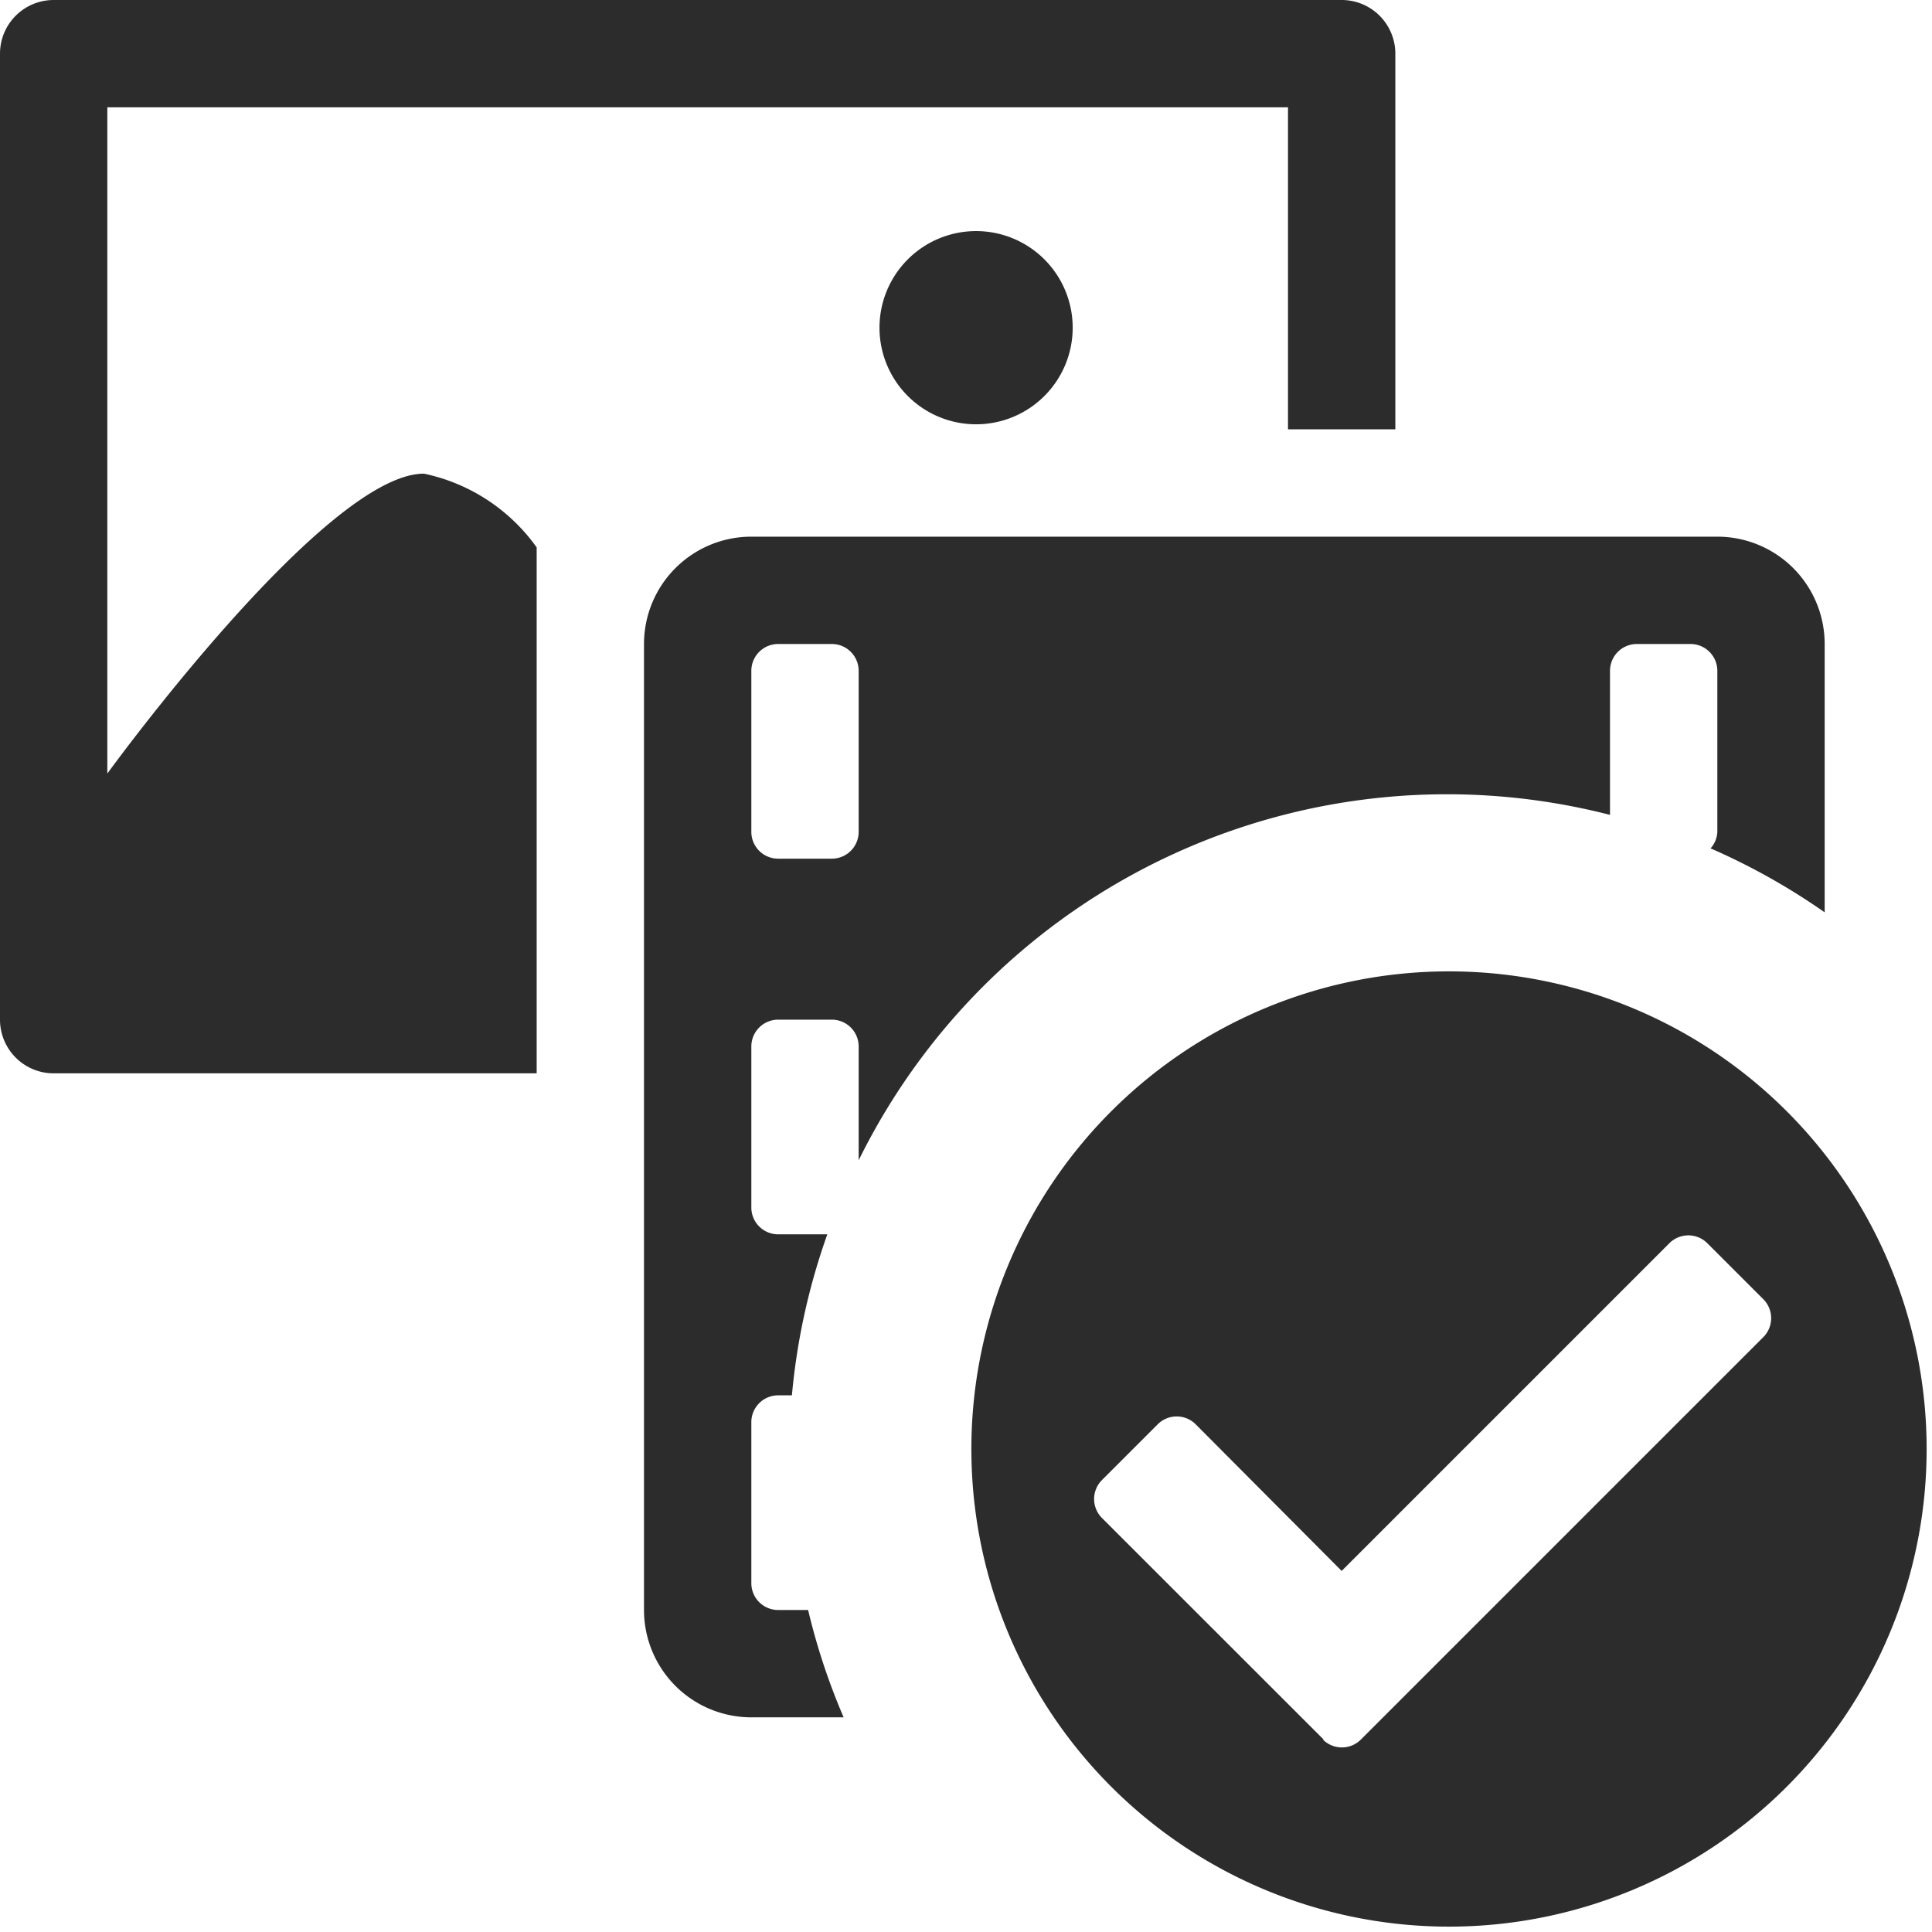 <svg xmlns="http://www.w3.org/2000/svg" xmlns:xlink="http://www.w3.org/1999/xlink" width="18" height="18" viewBox="0 0 18 18">
  <defs>
    <clipPath id="clip-Smock_Home_LicensedAsssets_2c2c2c">
      <rect width="18" height="18"/>
    </clipPath>
  </defs>
  <g id="Smock_Home_LicensedAsssets_2c2c2c" clip-path="url(#clip-Smock_Home_LicensedAsssets_2c2c2c)">
    <g id="Decorative_icon" data-name="Decorative icon">
      <g id="Placement_Area" data-name="Placement Area" fill="red" stroke="rgba(0,0,0,0)" stroke-width="1" opacity="0">
        <rect width="18" height="18" stroke="none"/>
        <rect x="0.5" y="0.5" width="17" height="17" fill="none"/>
      </g>
      <g id="Icon">
        <g id="Canvas" fill="#6e6e6e" stroke="#6e6e6e" stroke-width="1" opacity="0">
          <rect width="18" height="18" stroke="none"/>
          <rect x="0.5" y="0.5" width="17" height="17" fill="none"/>
        </g>
        <path id="Path_4" data-name="Path 4" d="M9.094,3.953a.9.9,0,1,0-.9-.9A.9.9,0,0,0,9.094,3.953Z" fill="#2c2c2c"/>
        <path id="Path_5" data-name="Path 5" d="M5,5.1a1.723,1.723,0,0,0-1.05-.687C3.028,4.412,1,7.207,1,7.207V1H12V4h1V.5a.5.5,0,0,0-.5-.5H.5A.5.5,0,0,0,0,.5v9a.5.5,0,0,0,.5.5H5Z" fill="#2c2c2c"/>
        <path id="Path_6" data-name="Path 6" d="M7.53,15H7.25A.25.25,0,0,1,7,14.75v-1.5A.25.25,0,0,1,7.25,13h.128a6.1,6.1,0,0,1,.33-1.5H7.25A.25.25,0,0,1,7,11.25V9.75a.25.25,0,0,1,.25-.25h.5A.25.25,0,0,1,8,9.75v1.06a6.109,6.109,0,0,1,7-3.218V6.25A.25.25,0,0,1,15.25,6h.5a.25.25,0,0,1,.25.25v1.5a.244.244,0,0,1-.063.154A6.134,6.134,0,0,1,17,8.5V6a1,1,0,0,0-1-1H7A1,1,0,0,0,6,6v9a1,1,0,0,0,1,1h.86a6.057,6.057,0,0,1-.331-1ZM7,6.25A.25.25,0,0,1,7.25,6h.5A.25.25,0,0,1,8,6.25v1.5A.25.25,0,0,1,7.75,8h-.5A.25.25,0,0,1,7,7.75Z" fill="#2c2c2c"/>
        <path id="Path_7" data-name="Path 7" d="M13.5,9.05a4.45,4.45,0,1,0,4.45,4.45A4.45,4.45,0,0,0,13.5,9.05Zm-1.169,7.156-2.064-2.063a.25.25,0,0,1,0-.354l.519-.519a.25.25,0,0,1,.354,0L12.5,14.636l3.053-3.053a.25.25,0,0,1,.354,0l.521.521a.25.25,0,0,1,0,.354l-3.75,3.75a.25.25,0,0,1-.352,0Z" fill="#2c2c2c"/>
      </g>
    </g>
  </g>
</svg>
